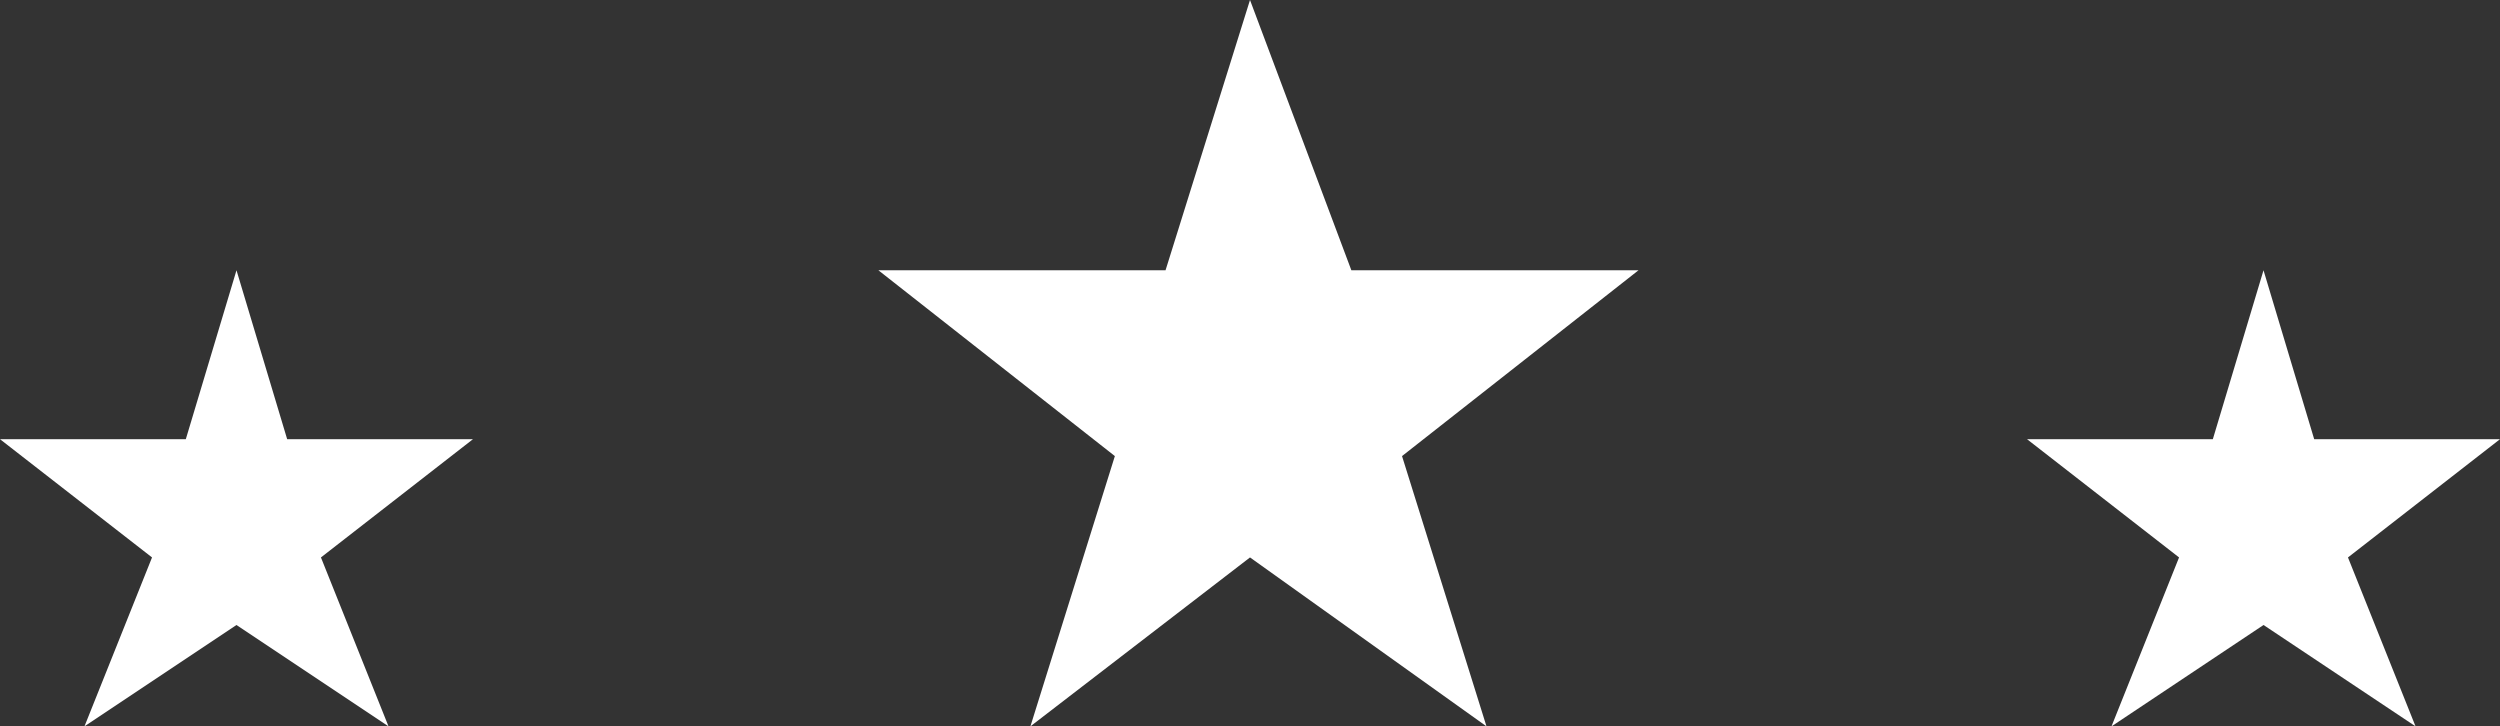 <?xml version="1.0" encoding="UTF-8"?>
<svg width="148px" height="43px" viewBox="0 0 148 43" version="1.1" xmlns="http://www.w3.org/2000/svg" xmlns:xlink="http://www.w3.org/1999/xlink">
    <rect x="0" y="0" width="148" height="43" fill="#333333" stroke="none"/>
    <title>100th Stars (Hero)</title>
    <g id="Desktop-and-Mobile" stroke="none" stroke-width="1" fill="none" fill-rule="evenodd">
        <g id="Landing-Main-MH" transform="translate(-646, -235)" fill="#FFFFFF">
            <g id="Section:-Mission" transform="translate(-16, -25)">
                <path d="M736,260 L742,276 L759,276 L745,287 L750,303 L736,293 L723,303 L728,287 L714,276 L731,276 L736,260 Z M796,276 L799,286 L810,286 L801,293 L805,303 L796,297 L787,303 L791,293 L782,286 L793,286 L796,276 Z M676,276 L679,286 L690,286 L681,293 L685,303 L676,297 L667,303 L671,293 L662,286 L673,286 L676,276 Z" id="100th-Stars-(Hero)"></path>
            </g>
        </g>
    </g>
</svg>